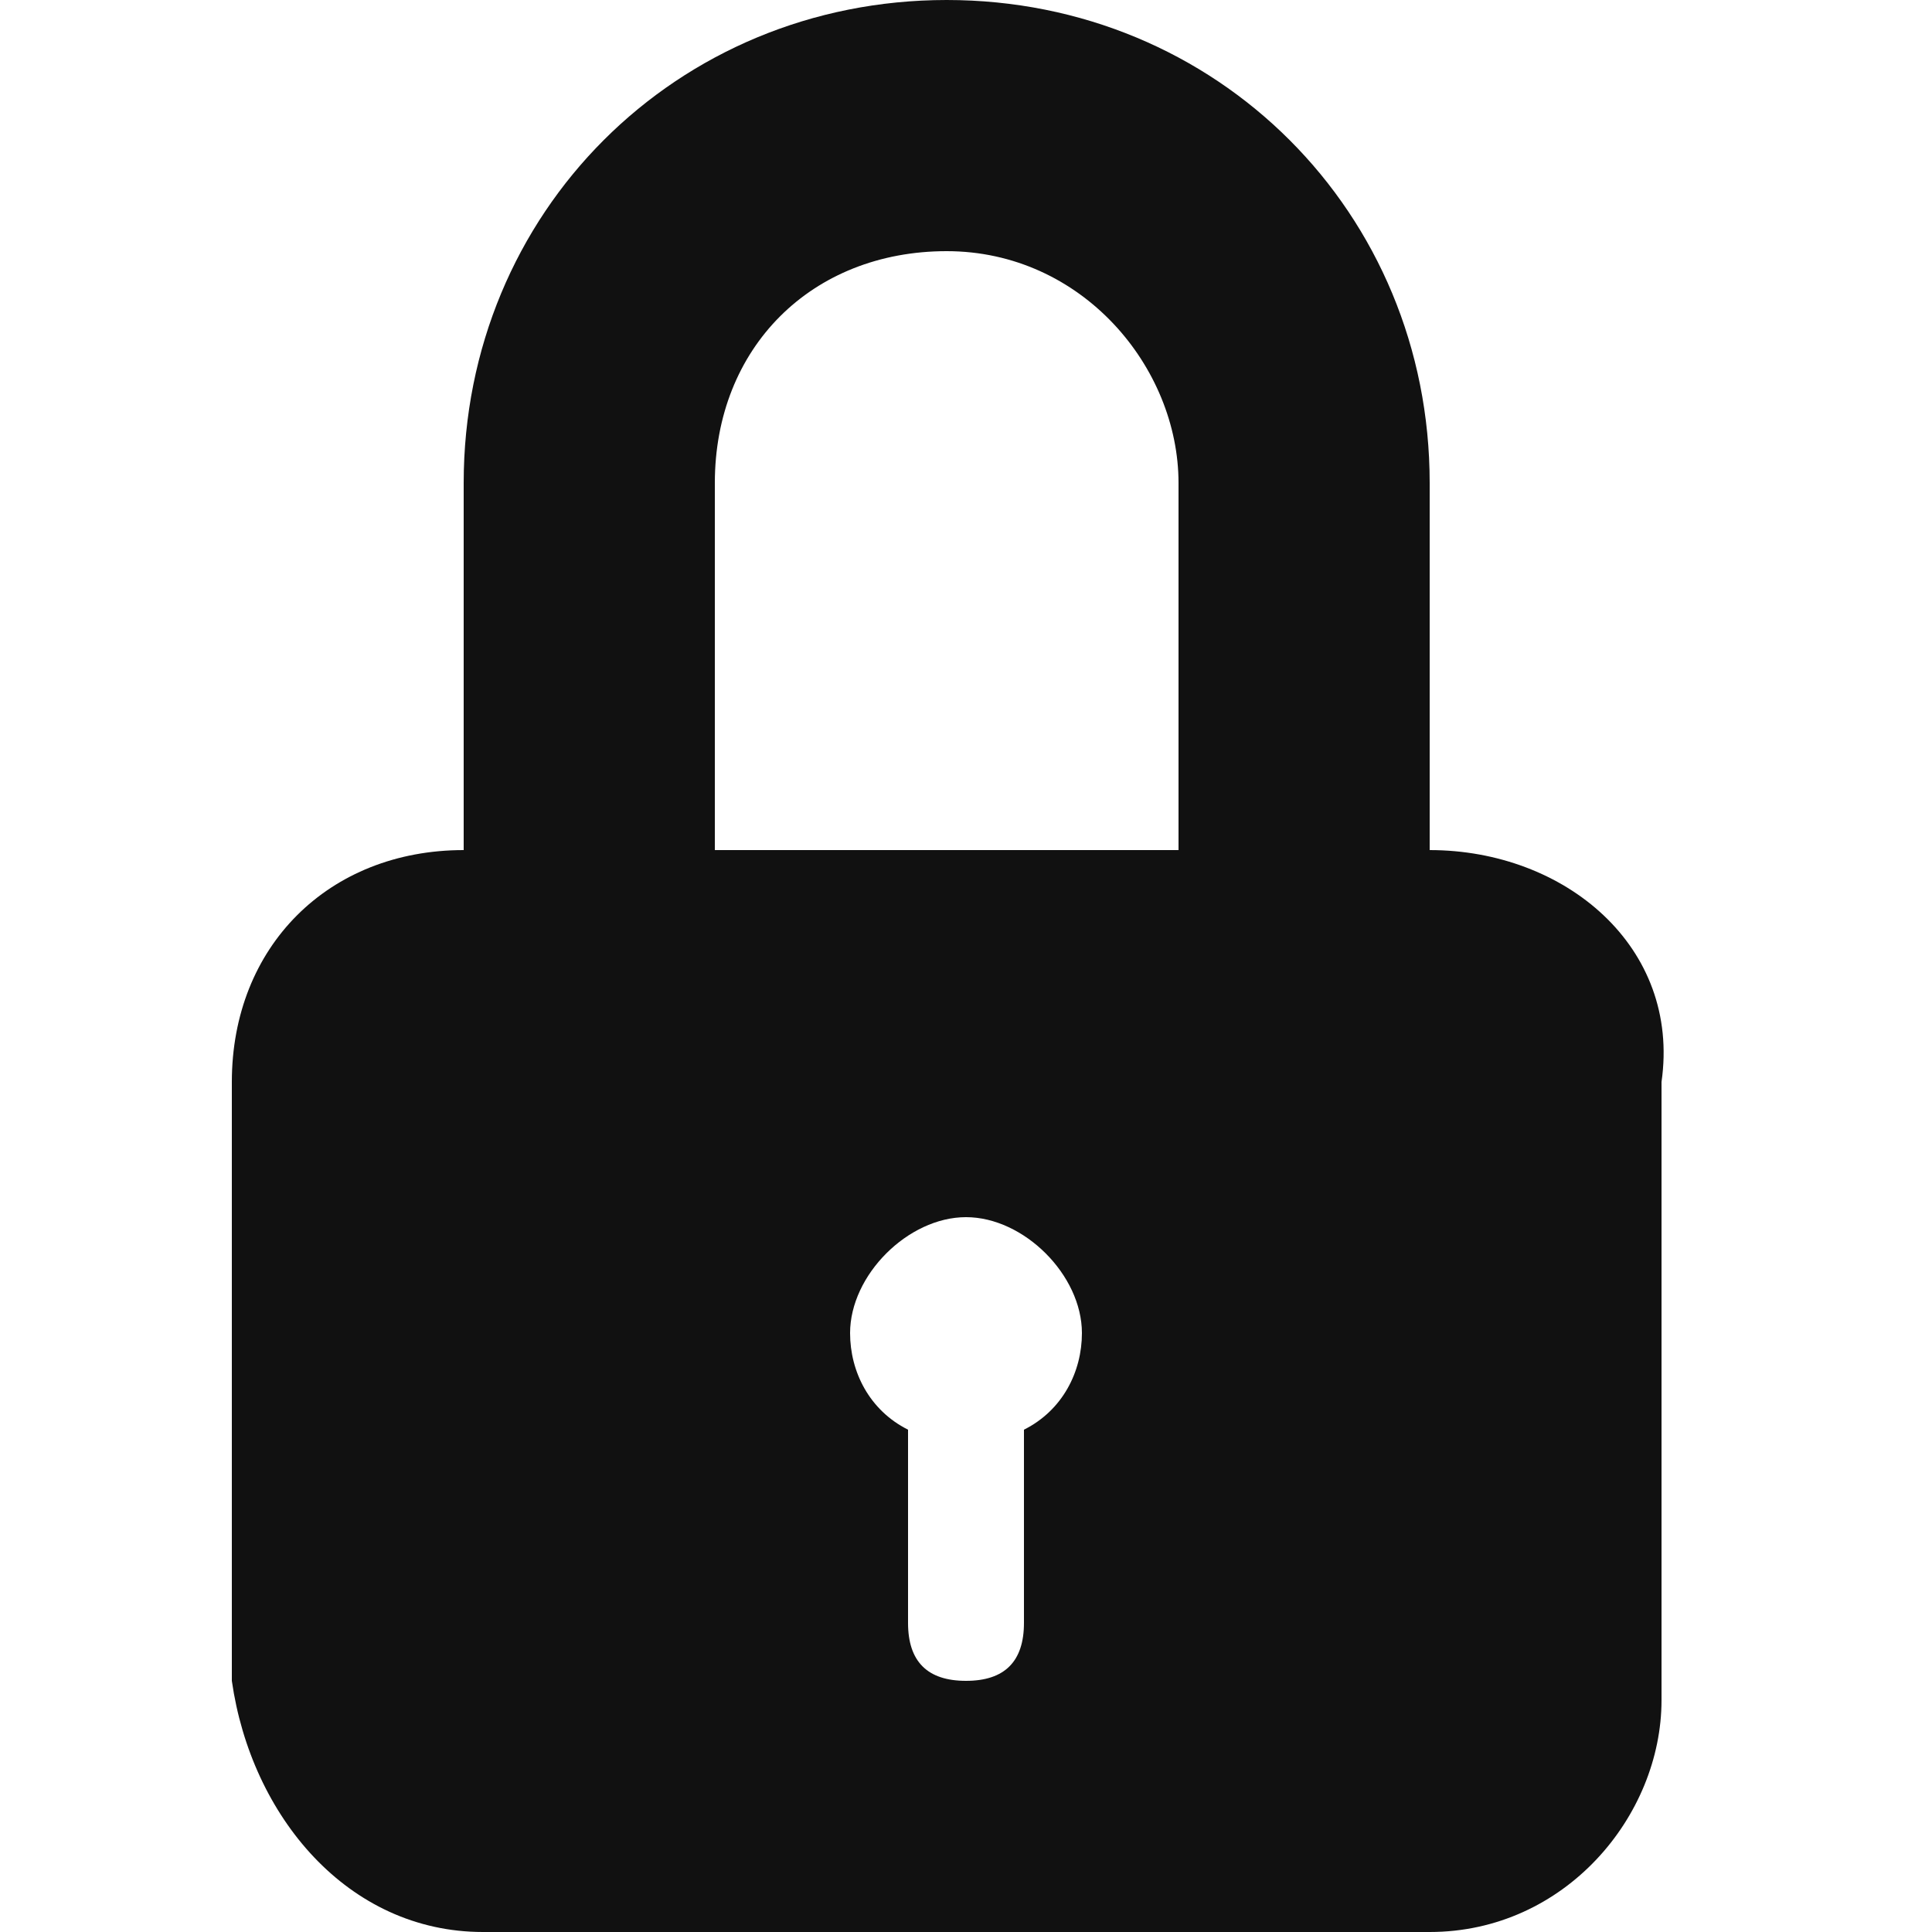 <svg xmlns="http://www.w3.org/2000/svg" width="10" height="10" fill="#111">
  <path d="M7.4 4.4V2.5c0-1.4-1.1-2.5-2.5-2.5c-1.4 0-2.5 1.1-2.5 2.5v1.9 c-0.7 0-1.2 0.5-1.2 1.2v3.1C1.3 9.4 1.8 10 2.5 10h4.9c0.7 0 1.2-0.6 1.2-1.2V5.6 C8.7 4.9 8.1 4.4 7.4 4.4z M5.3 7.4v1.0c0 0.2-0.1 0.3-0.3 0.3c-0.2 0-0.3-0.1-0.3-0.3V7.4 c-0.2-0.1-0.3-0.3-0.3-0.5c0-0.3 0.3-0.6 0.6-0.6c0.3 0 0.6 0.3 0.6 0.6 C5.6 7.1 5.5 7.3 5.3 7.4z M6.2 4.4H3.7V2.5c0-0.7 0.5-1.2 1.2-1.2c0.7 0 1.2 0.6 1.2 1.2 V4.4z"/>
</svg>